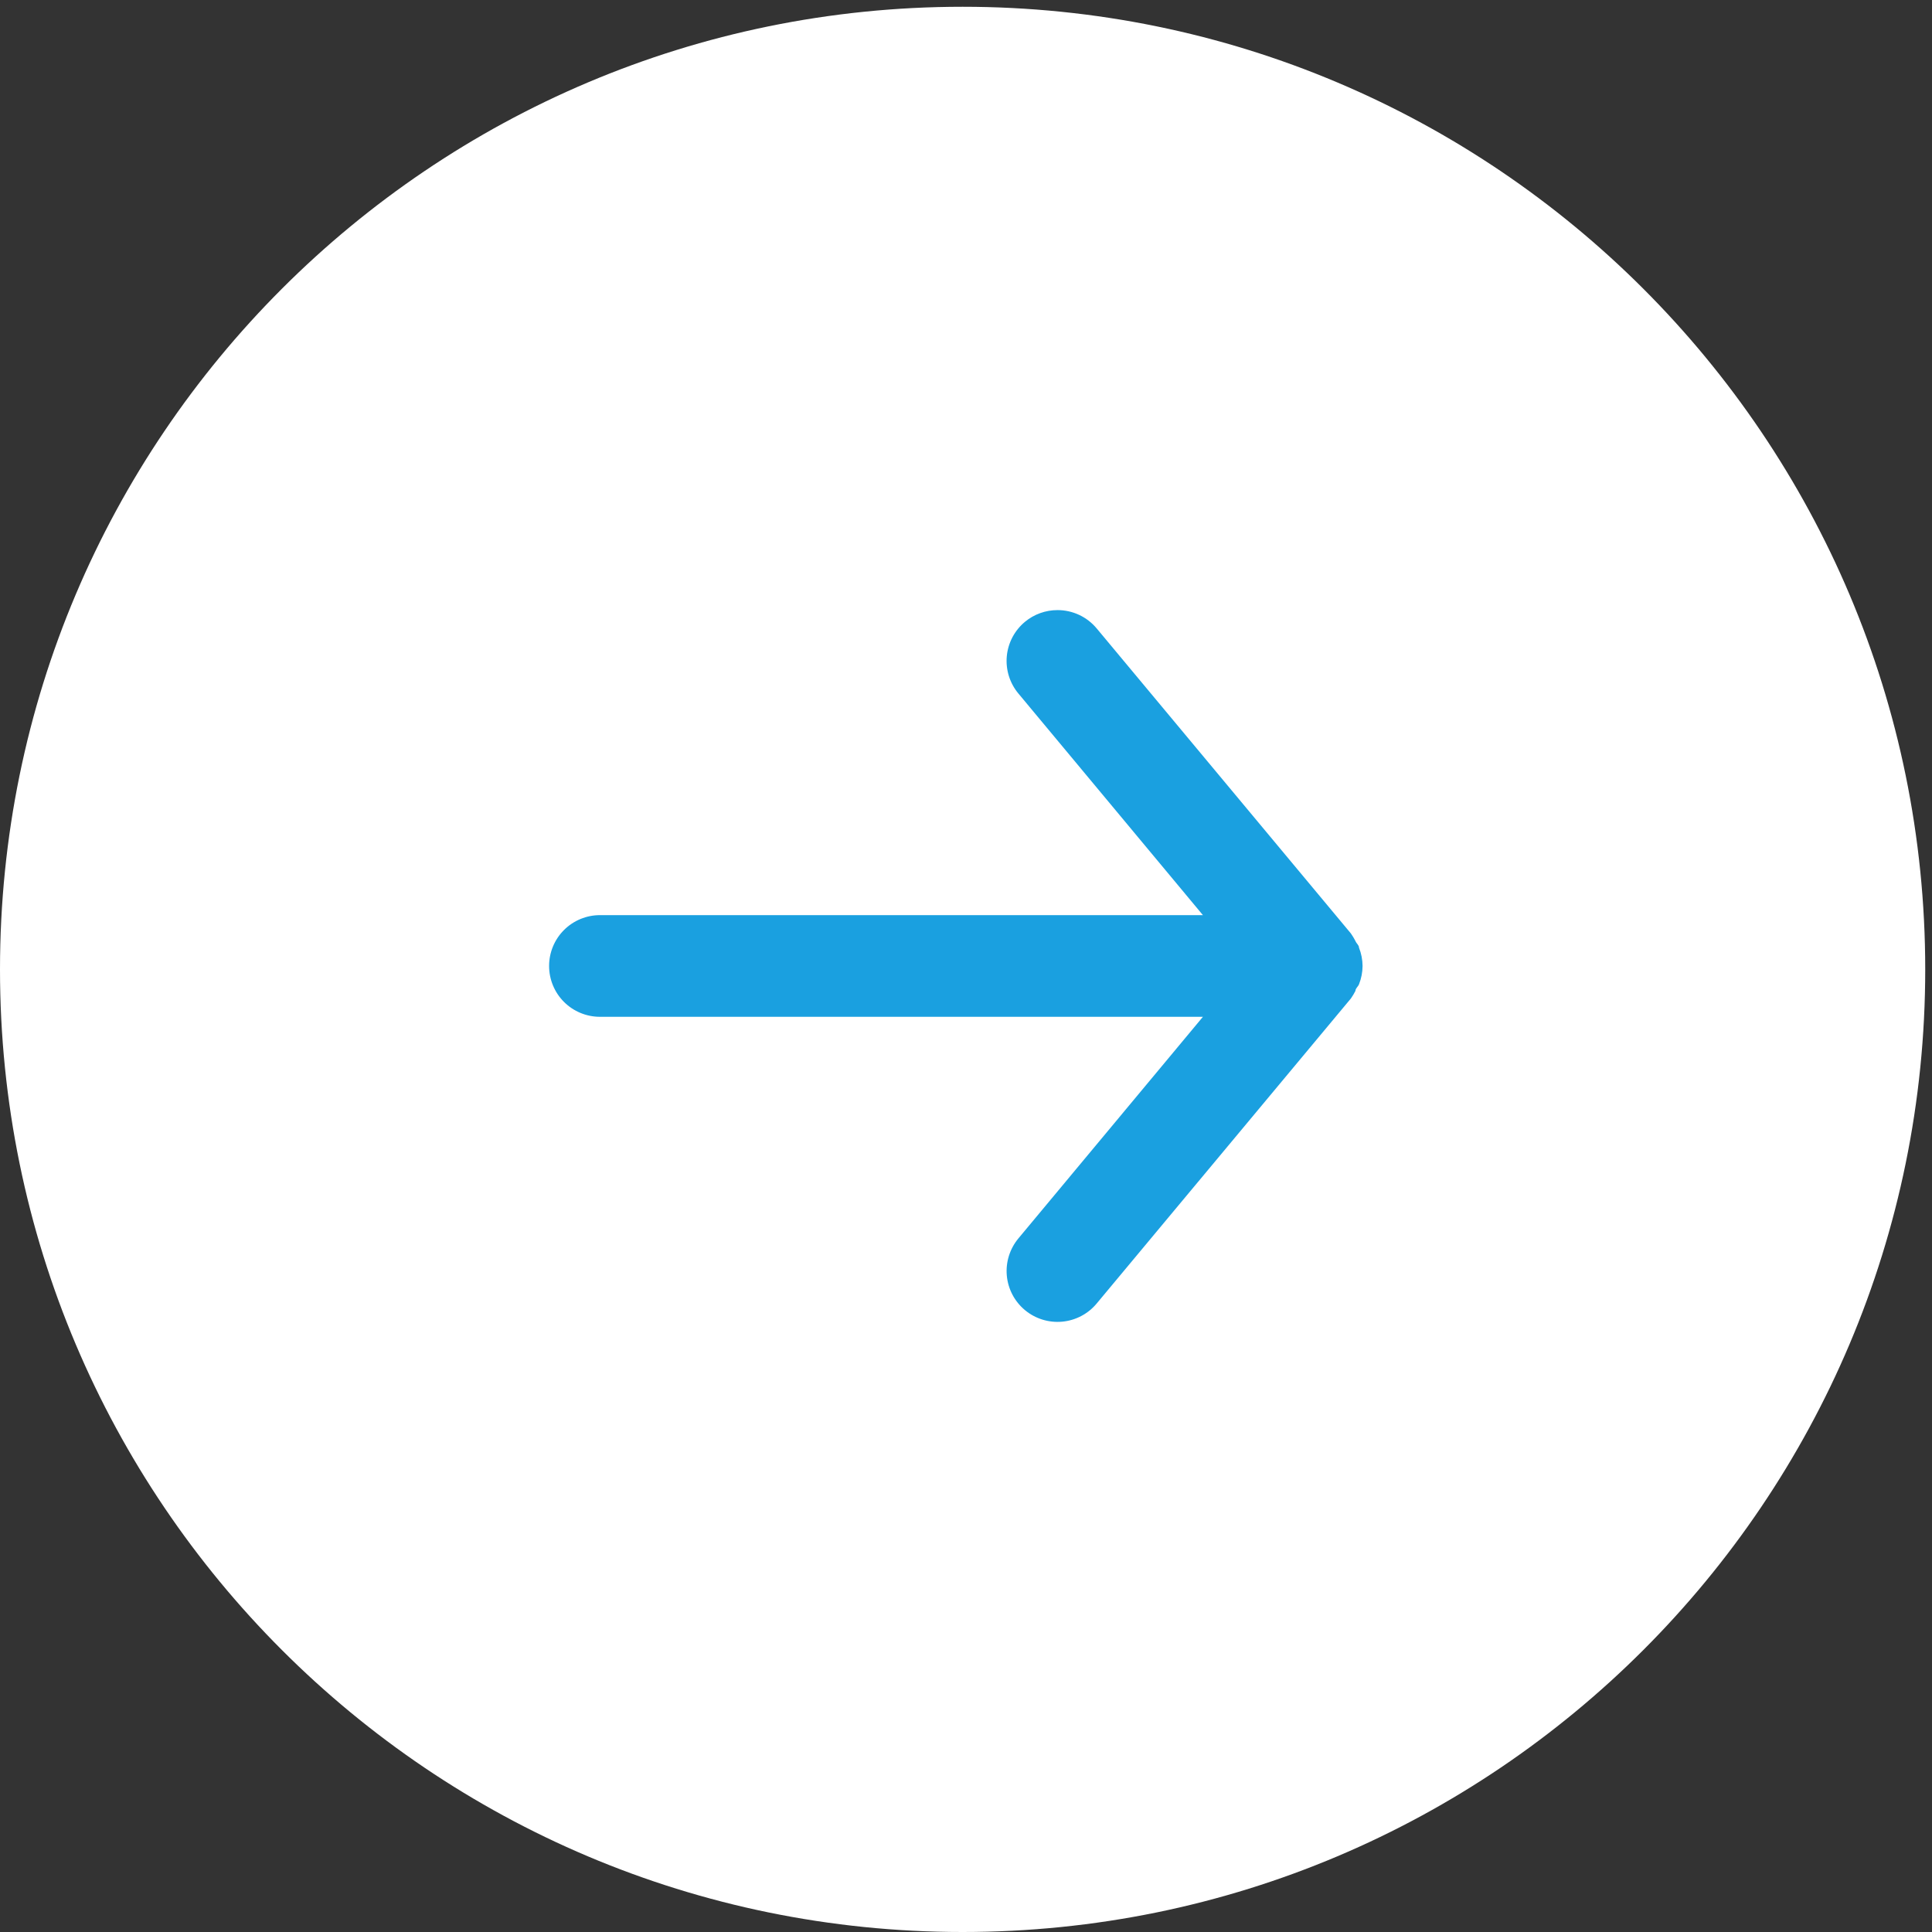 <?xml version="1.0" encoding="UTF-8"?> <svg xmlns="http://www.w3.org/2000/svg" width="95" height="95" viewBox="0 0 95 95" fill="none"><rect x="0" y="0" width="95" height="95" fill="#333333" stroke="none"/> <path d="M94.667 47.667C94.667 73.808 73.475 95 47.333 95C21.192 95 0 73.808 0 47.667C0 21.525 21.192 0.333 47.333 0.333C73.475 0.333 94.667 21.525 94.667 47.667Z" fill="white"></path> <path d="M29.5 49.998H59.15L50.075 60.897C49.865 61.15 49.707 61.442 49.609 61.756C49.512 62.069 49.477 62.4 49.507 62.727C49.568 63.388 49.889 63.998 50.4 64.422C50.91 64.846 51.569 65.05 52.23 64.989C52.891 64.928 53.501 64.607 53.925 64.097L66.425 49.098C66.509 48.979 66.584 48.854 66.65 48.723C66.65 48.598 66.775 48.523 66.825 48.398C66.938 48.112 66.998 47.807 67 47.498C66.998 47.19 66.938 46.885 66.825 46.599C66.825 46.474 66.7 46.398 66.65 46.273C66.584 46.143 66.509 46.018 66.425 45.899L53.925 30.9C53.69 30.618 53.396 30.391 53.063 30.235C52.73 30.08 52.367 29.999 52 30C51.416 29.999 50.85 30.202 50.4 30.575C50.147 30.785 49.938 31.043 49.784 31.333C49.631 31.624 49.536 31.942 49.506 32.27C49.476 32.597 49.511 32.927 49.608 33.241C49.706 33.555 49.864 33.847 50.075 34.1L59.15 44.999H29.5C28.837 44.999 28.201 45.262 27.732 45.731C27.263 46.2 27 46.836 27 47.498C27 48.161 27.263 48.797 27.732 49.266C28.201 49.735 28.837 49.998 29.5 49.998Z" fill="#1AA0E0"></path> </svg> 